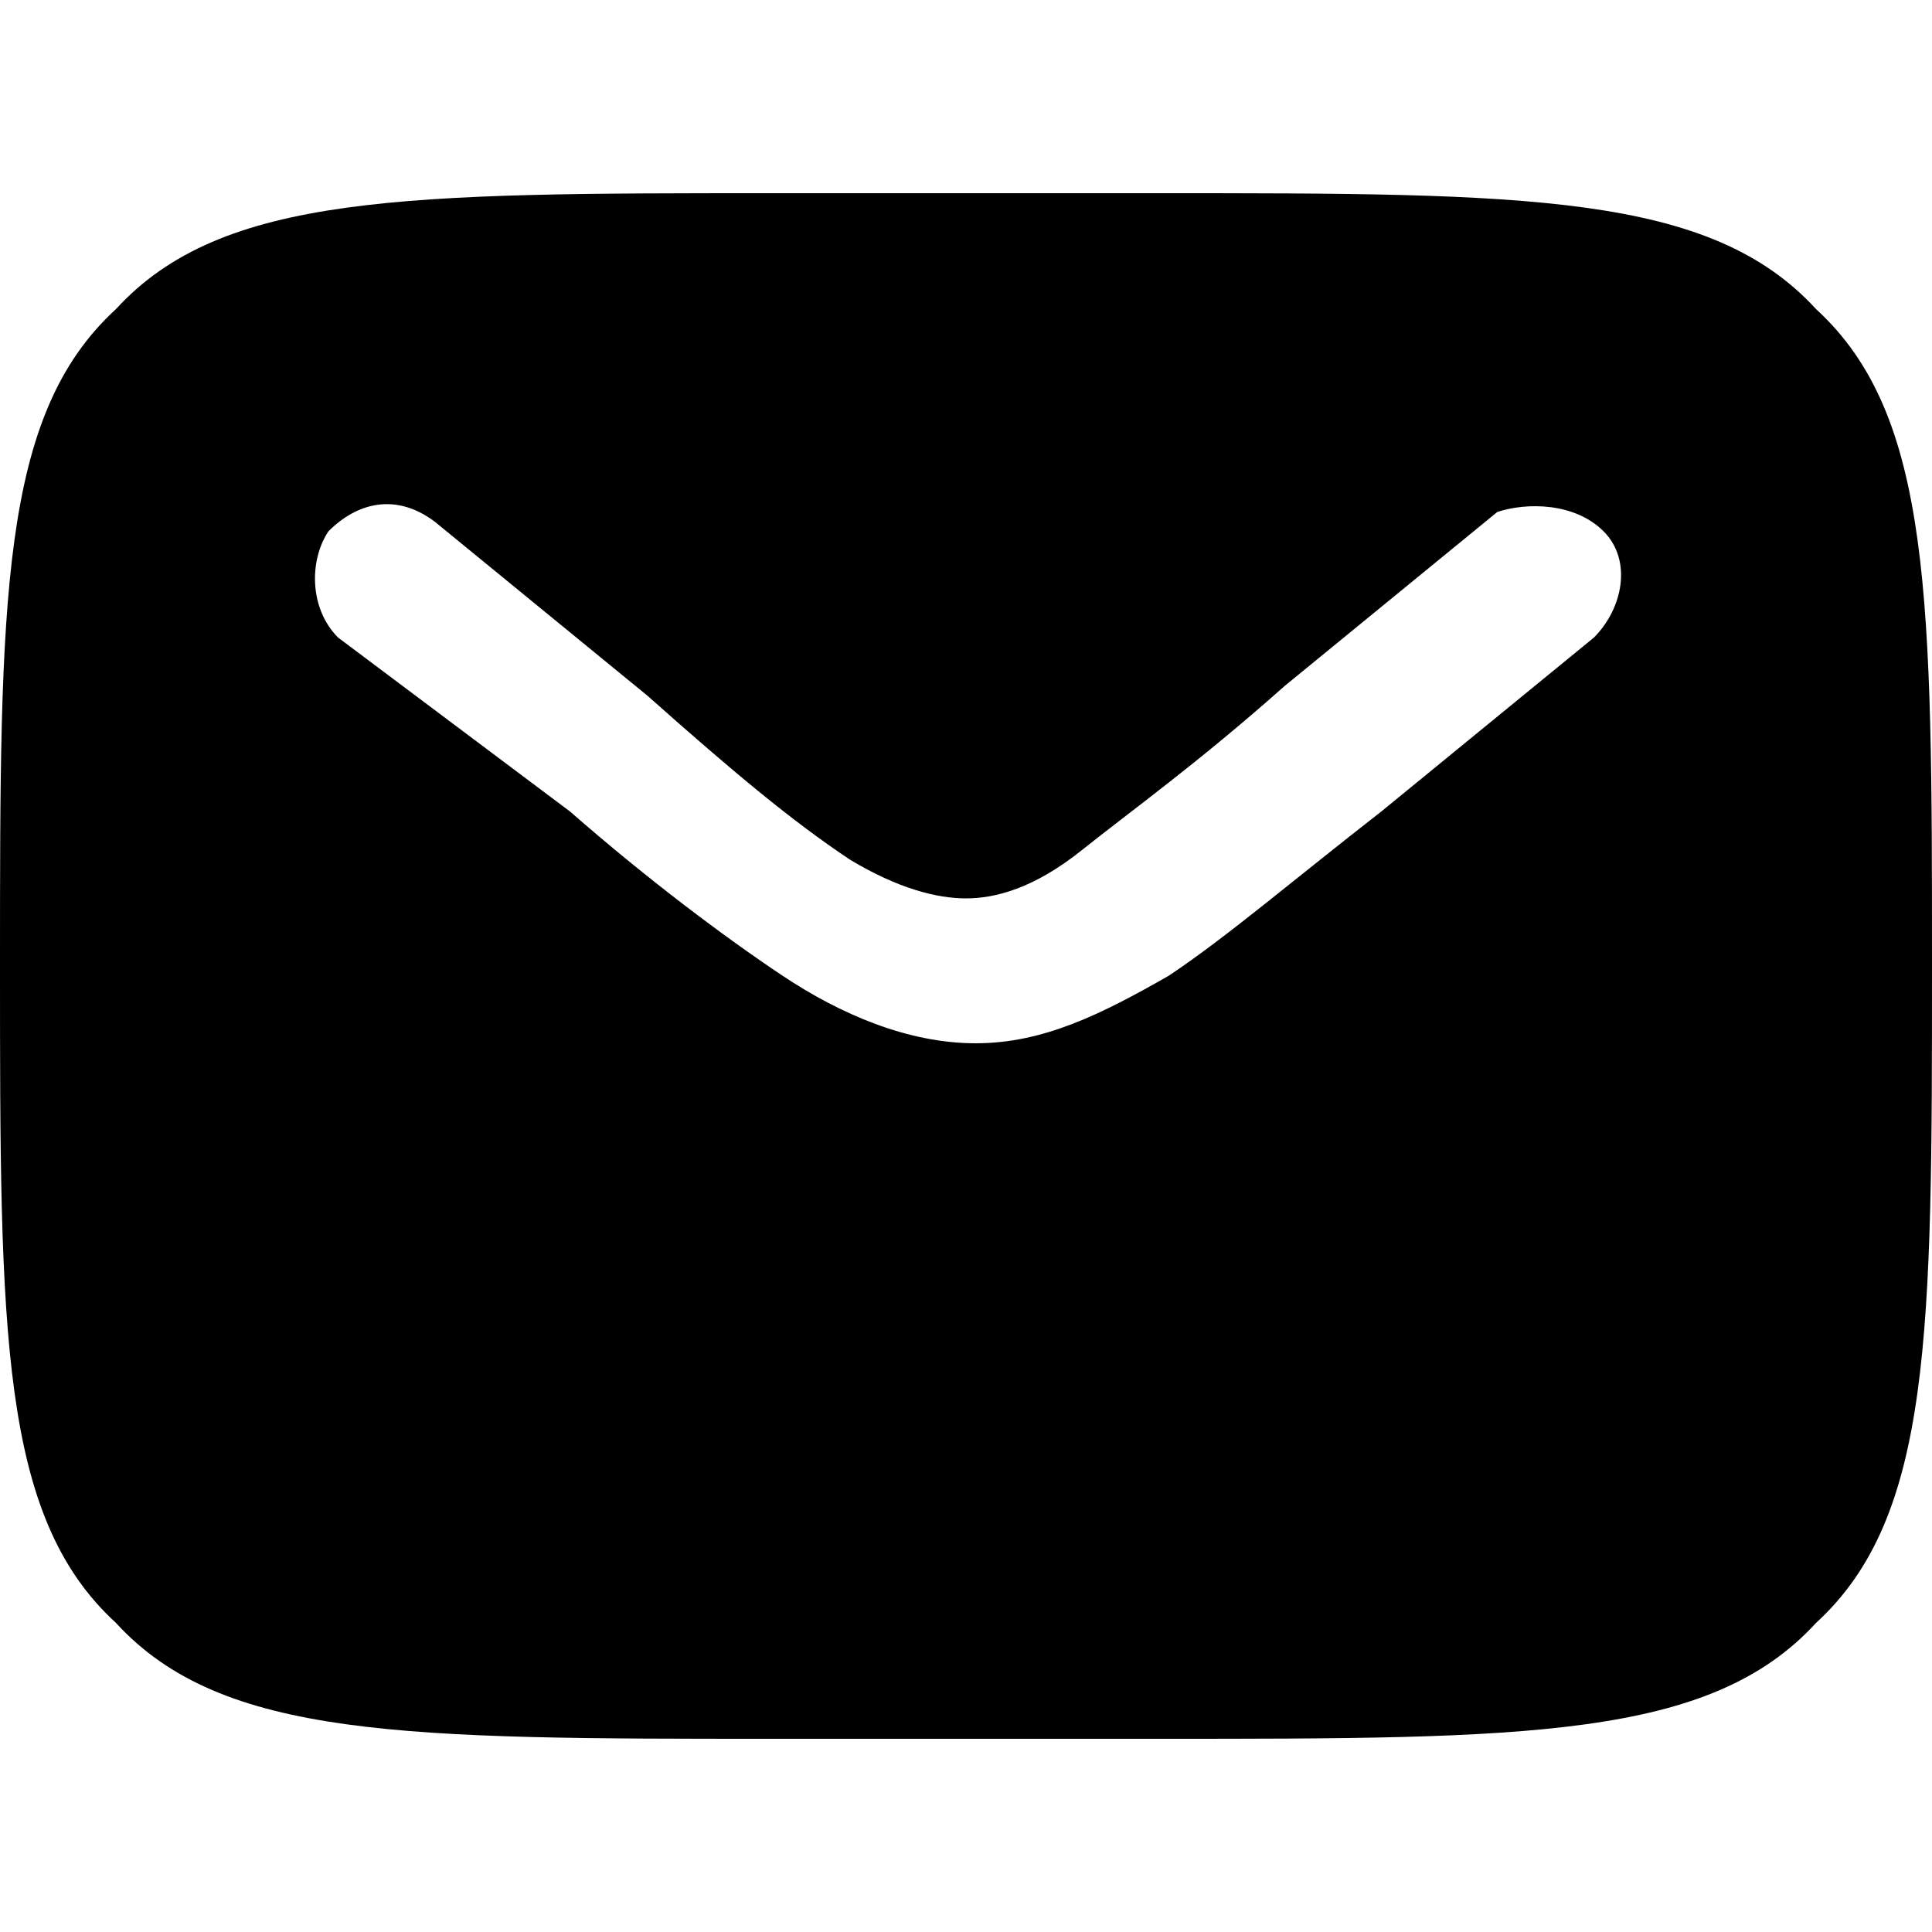 <?xml version="1.0" encoding="UTF-8"?> <svg xmlns="http://www.w3.org/2000/svg" width="20" height="20" viewBox="0 0 20 20" fill="none"><path fill-rule="evenodd" clip-rule="evenodd" d="M1.2 3.2C0 4.3 0 6.2 0 10C0 13.8 0 15.7 1.2 16.8C2.3 18 4.2 18 8 18H12C15.8 18 17.7 18 18.8 16.8C20 15.7 20 13.8 20 10C20 6.2 20 4.3 18.8 3.2C17.7 2 15.8 2 12 2H8C4.2 2 2.3 2 1.2 3.2ZM16.6 5.5C16.9 5.8 16.8 6.3 16.5 6.6L14.3 8.4C13.4 9.1 12.7 9.7 12.1 10.1C11.4 10.5 10.8 10.8 10.1 10.8C9.4 10.8 8.7 10.5 8.1 10.1C7.5 9.7 6.7 9.1 5.9 8.4L3.5 6.6C3.2 6.3 3.2 5.8 3.4 5.5C3.7 5.2 4.1 5.1 4.5 5.4L6.7 7.2C7.6 8 8.2 8.5 8.8 8.9C9.3 9.2 9.7 9.3 10 9.3C10.3 9.3 10.7 9.2 11.2 8.8C11.7 8.4 12.4 7.9 13.3 7.1L15.5 5.3C15.8 5.2 16.3 5.2 16.6 5.5Z" fill="black"></path></svg> 